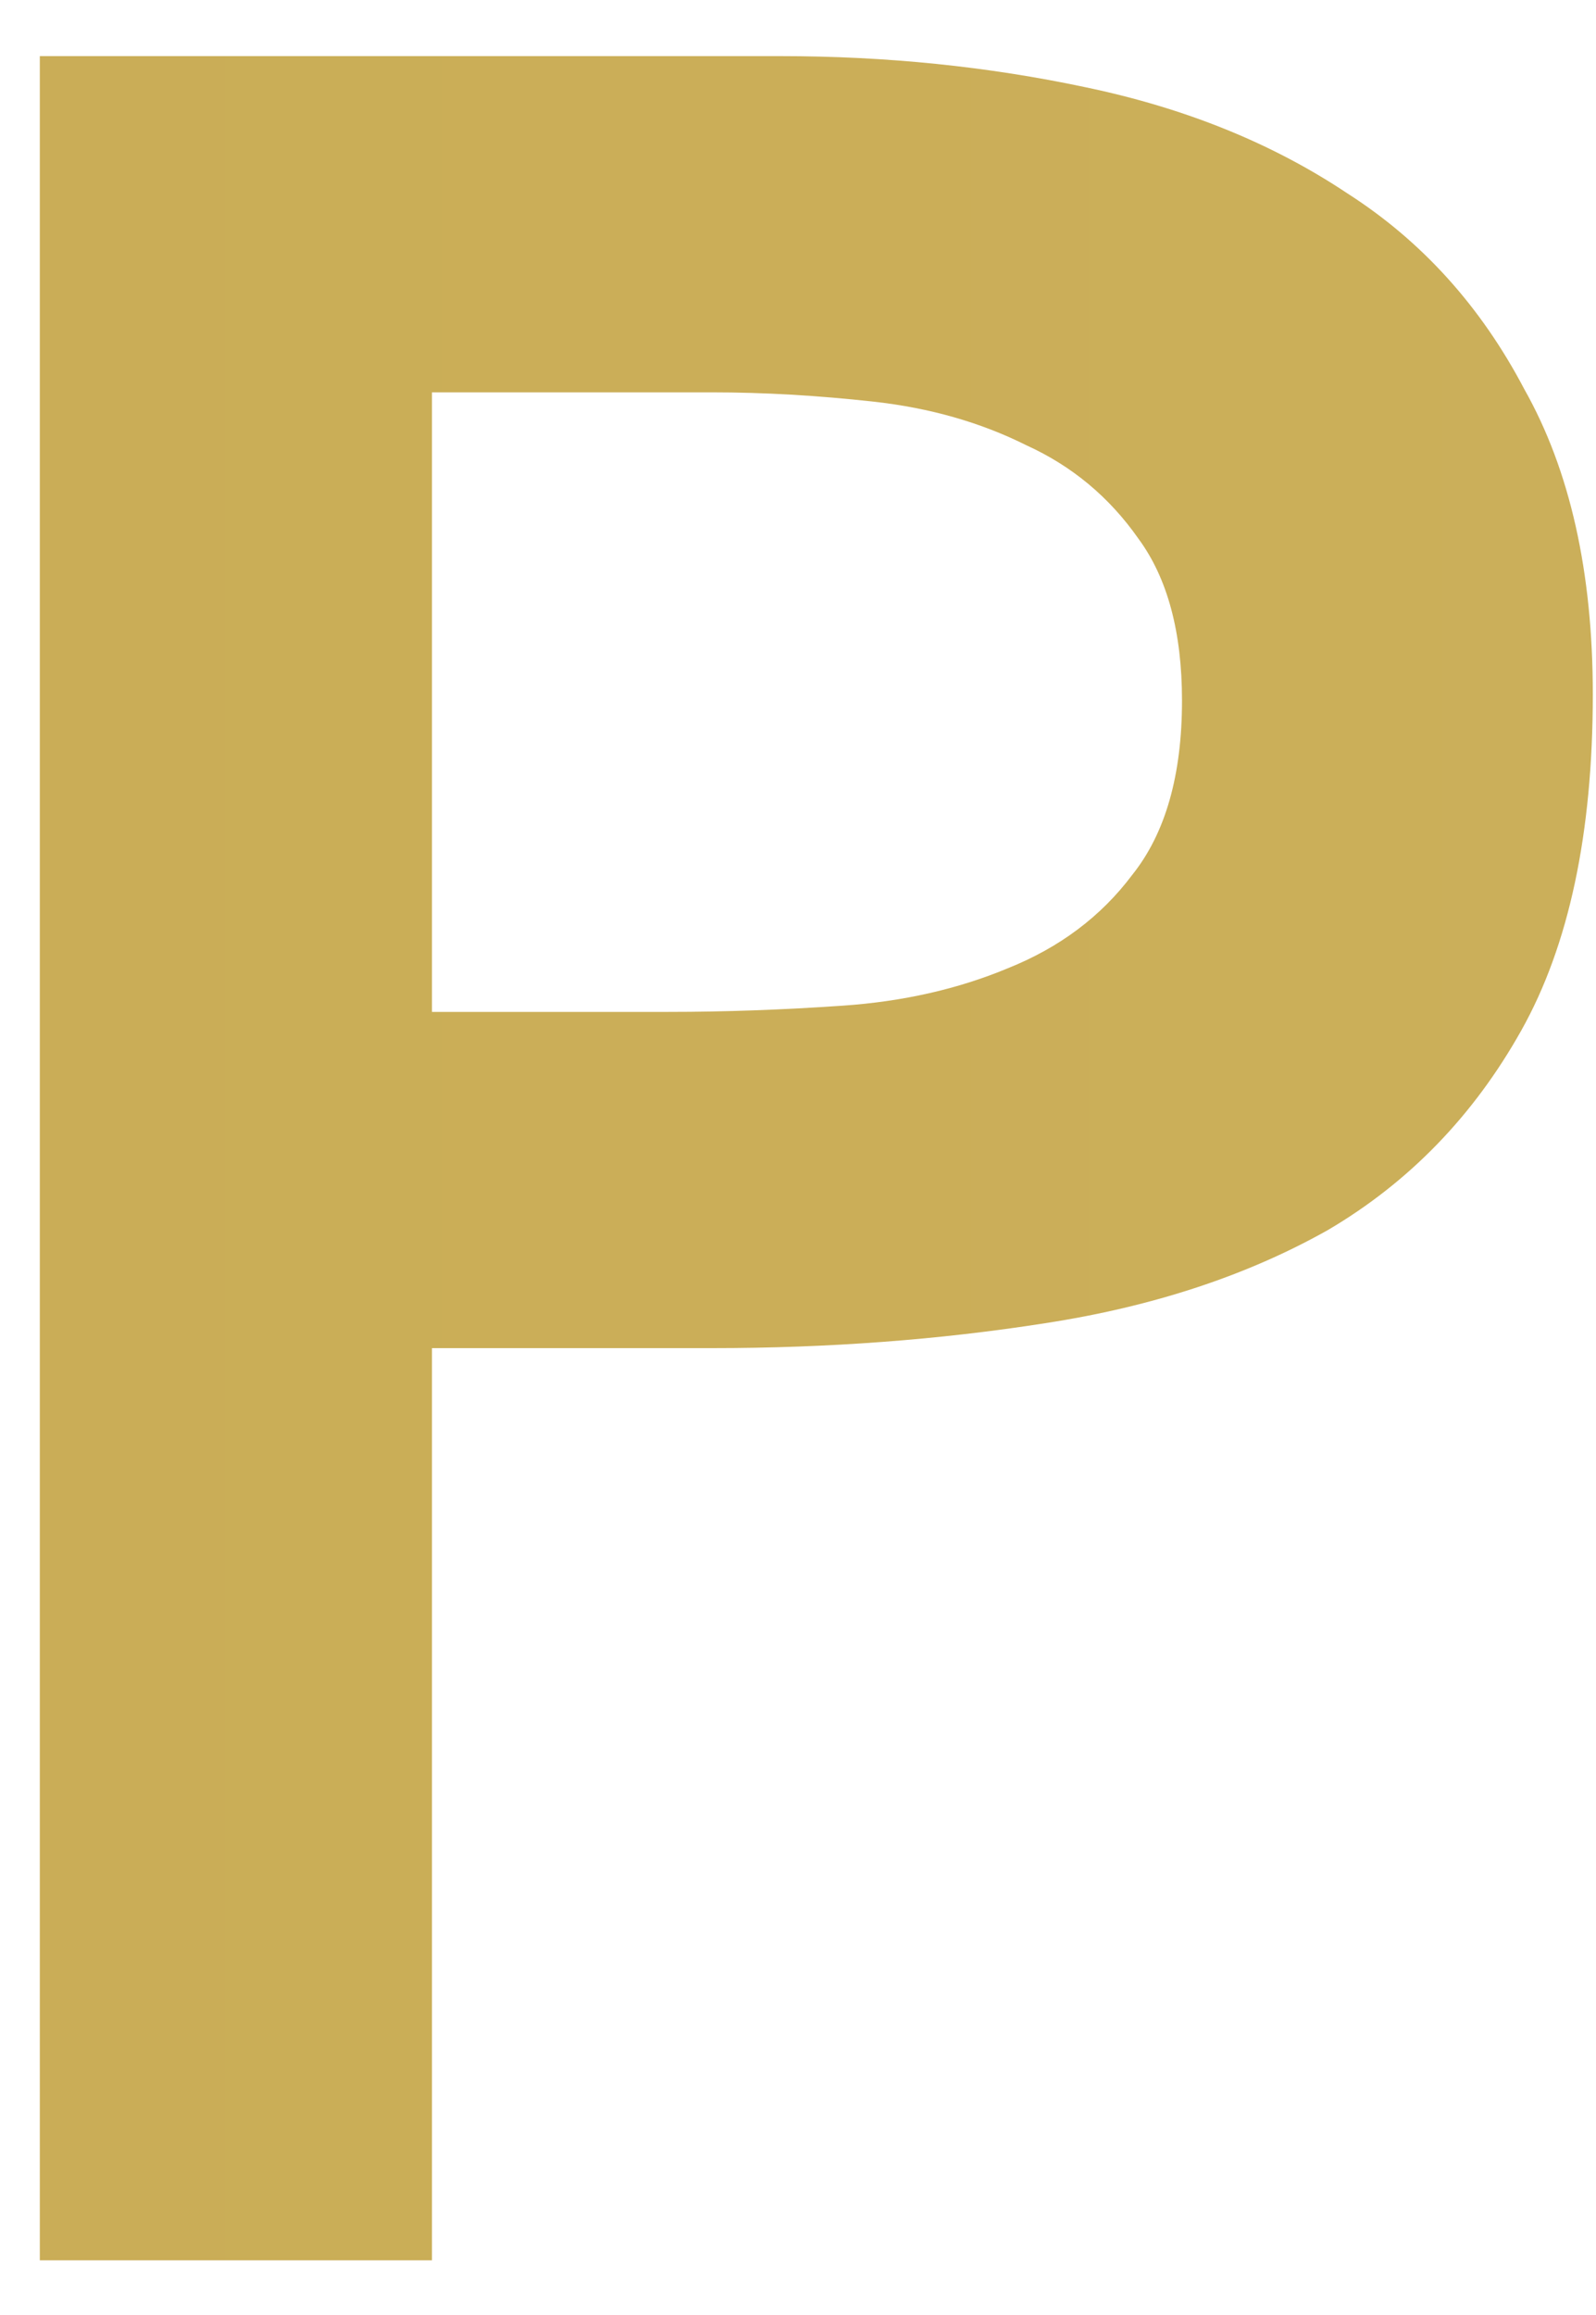 <svg width="20" height="29" viewBox="0 0 20 29" fill="none" xmlns="http://www.w3.org/2000/svg">
<path d="M0.499 0.703H9.781C11.107 0.703 12.381 0.833 13.603 1.093C14.851 1.353 15.943 1.795 16.879 2.419C17.815 3.017 18.556 3.836 19.102 4.876C19.674 5.89 19.96 7.164 19.96 8.698C19.96 10.44 19.661 11.844 19.063 12.91C18.465 13.976 17.659 14.808 16.645 15.406C15.631 15.978 14.448 16.368 13.096 16.576C11.77 16.784 10.379 16.888 8.923 16.888H5.413V28.315H0.499V0.703ZM8.377 12.676C9.079 12.676 9.807 12.65 10.561 12.598C11.315 12.546 12.004 12.39 12.628 12.13C13.278 11.87 13.798 11.48 14.188 10.96C14.604 10.44 14.812 9.712 14.812 8.776C14.812 7.918 14.63 7.242 14.266 6.748C13.902 6.228 13.434 5.838 12.862 5.578C12.29 5.292 11.653 5.11 10.951 5.032C10.249 4.954 9.573 4.915 8.923 4.915H5.413V12.676H8.377Z" fill="url(#paint0_linear_181_68)"/>
<defs>
<linearGradient id="paint0_linear_181_68" x1="-2.582" y1="14.315" x2="208.418" y2="14.315" gradientUnits="userSpaceOnUse">
<stop stop-color="#CAAD56"/>
<stop offset="0.615" stop-color="#D2B96C"/>
<stop offset="1" stop-color="#C2A23E"/>
</linearGradient>
</defs>
</svg>
